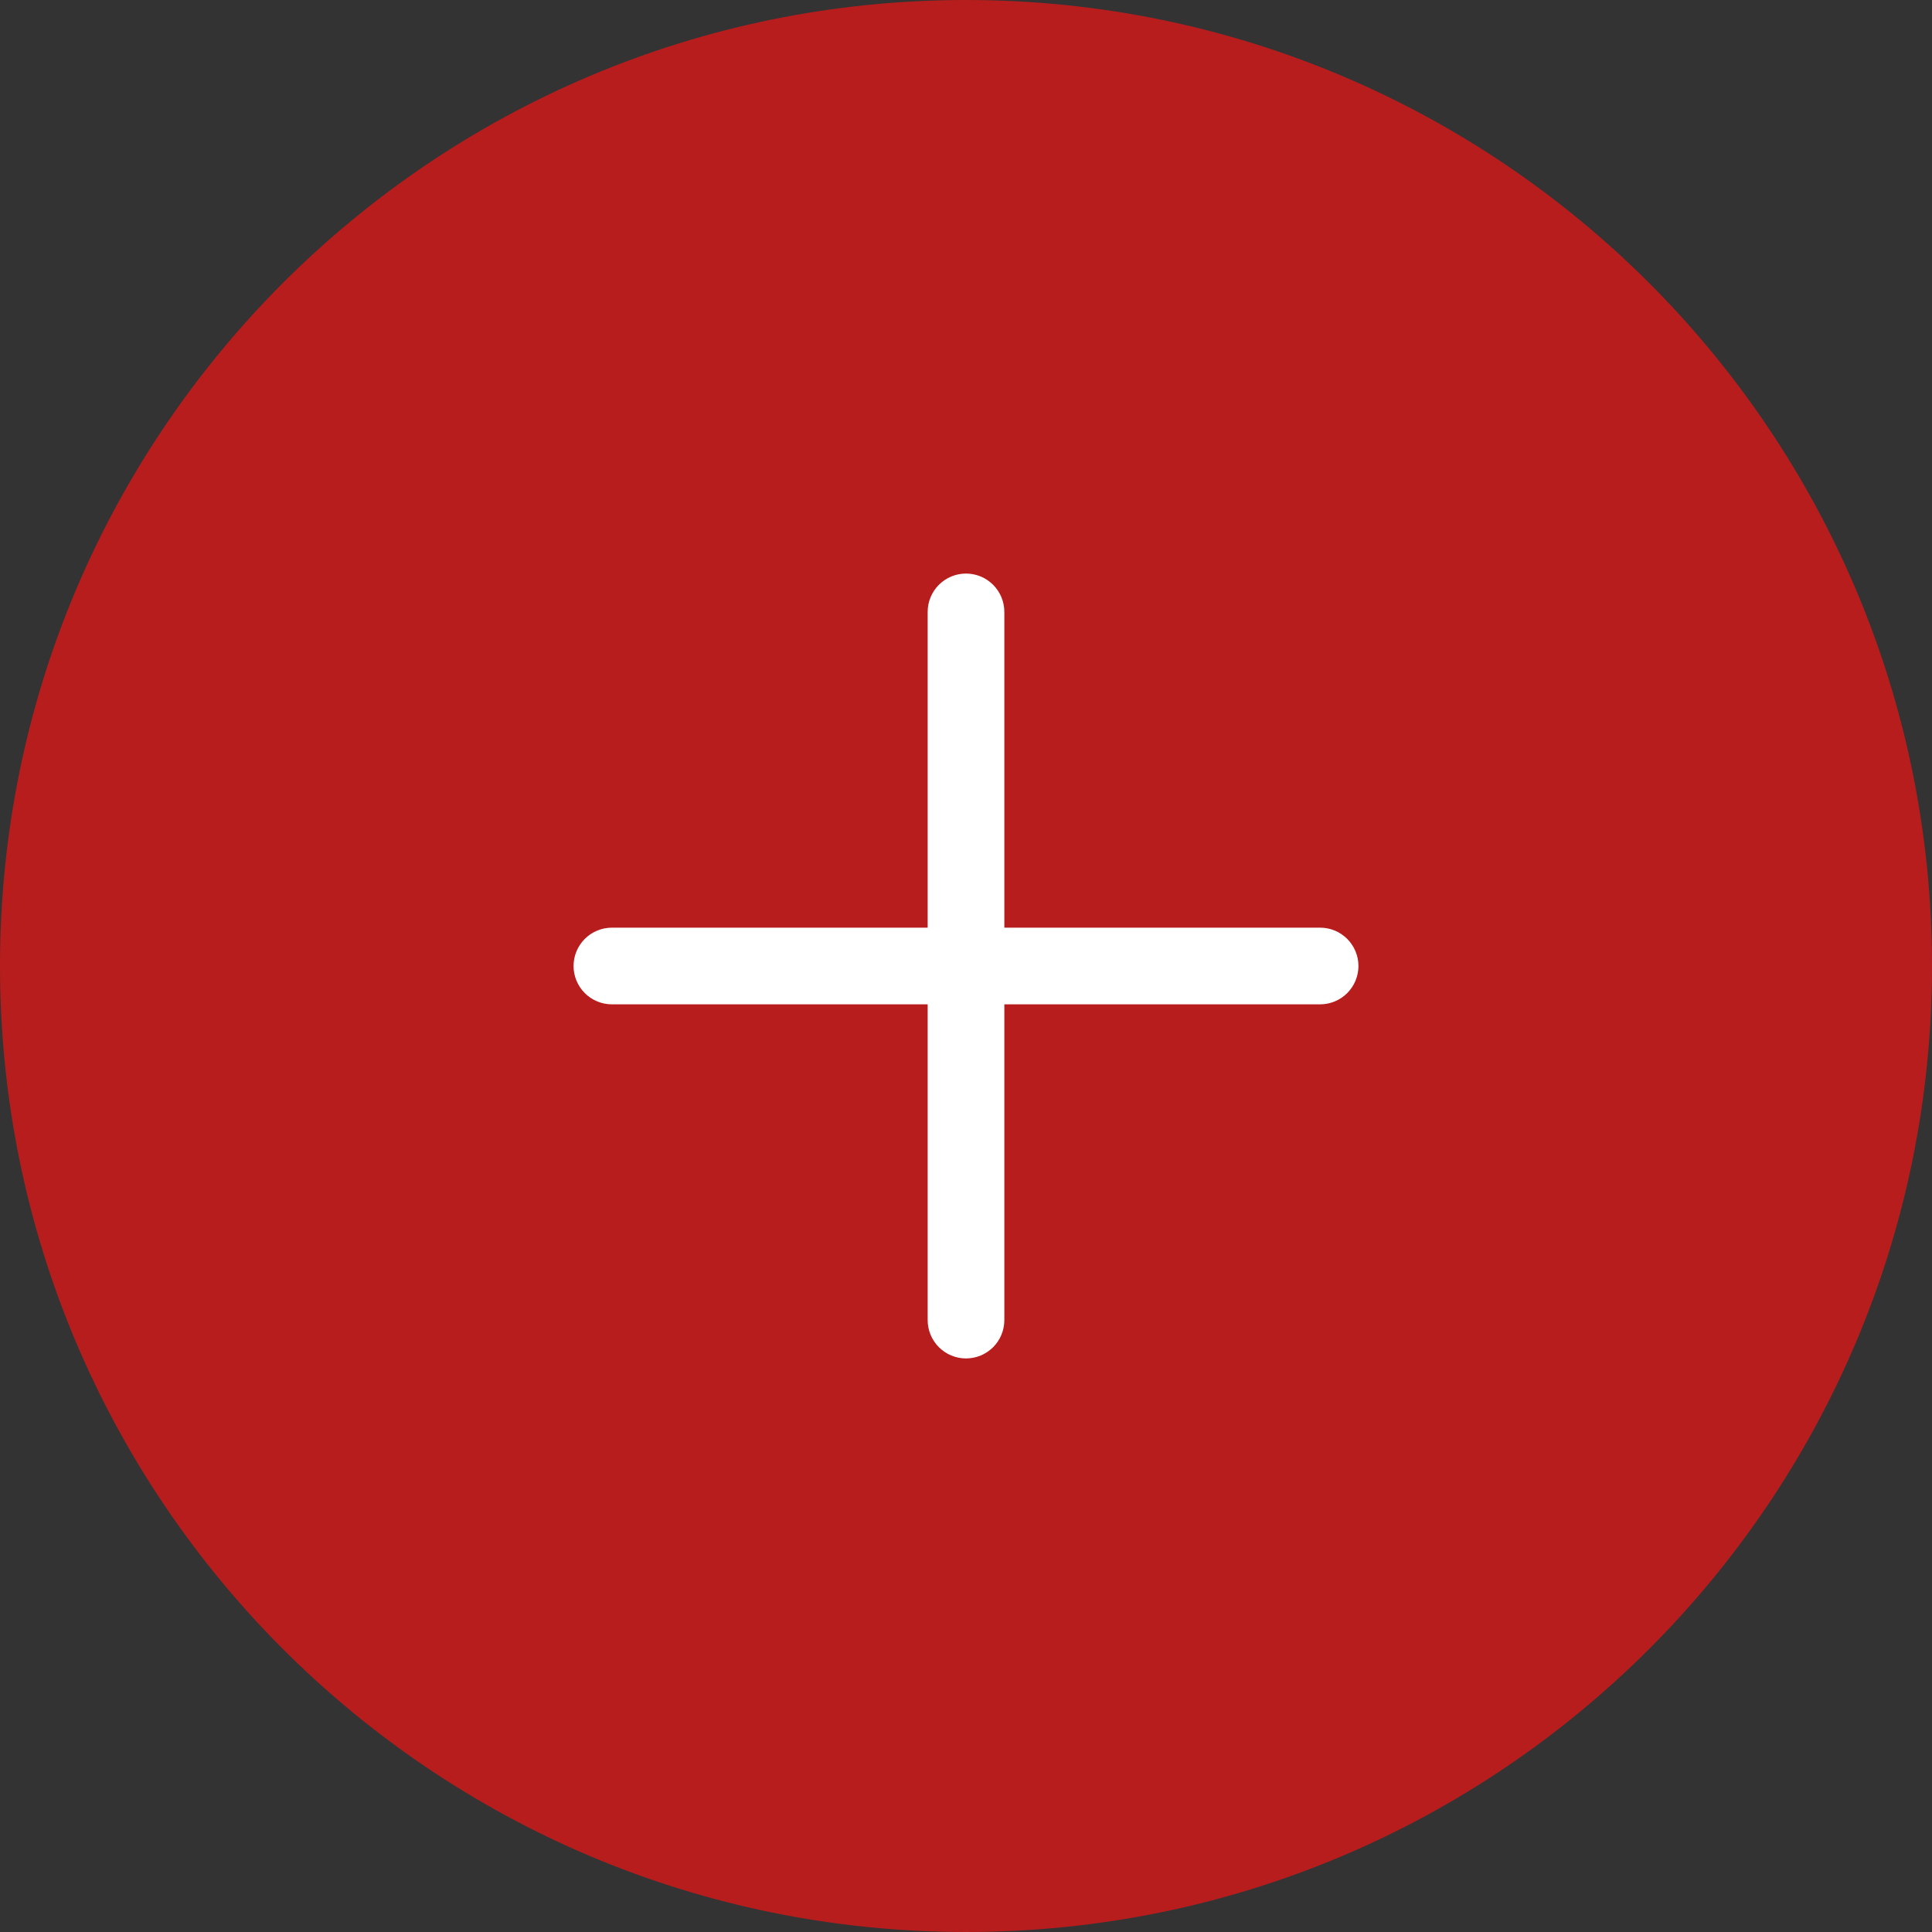 <?xml version="1.0" encoding="UTF-8"?> <svg xmlns="http://www.w3.org/2000/svg" width="64" height="64" viewBox="0 0 64 64" fill="none"><rect x="0" y="0" width="64" height="64" fill="#333333" stroke="none"/> <g clip-path="url(#clip0_4548_12)"> <path d="M32 64C49.673 64 64 49.673 64 32C64 14.327 49.673 0 32 0C14.327 0 0 14.327 0 32C0 49.673 14.327 64 32 64Z" fill="#B71D1D"></path> <path d="M32 45C31.663 45 31.34 44.866 31.102 44.628C30.864 44.39 30.73 44.067 30.73 43.73V20.27C30.73 19.933 30.864 19.61 31.102 19.372C31.34 19.134 31.663 19 32 19C32.337 19 32.66 19.134 32.898 19.372C33.136 19.61 33.27 19.933 33.27 20.27V43.73C33.27 44.067 33.136 44.39 32.898 44.628C32.66 44.866 32.337 45 32 45Z" fill="white"></path> <path d="M43.73 33.27H20.27C19.933 33.27 19.61 33.136 19.372 32.898C19.134 32.66 19 32.337 19 32C19 31.663 19.134 31.34 19.372 31.102C19.61 30.864 19.933 30.73 20.27 30.73H43.73C44.067 30.73 44.39 30.864 44.628 31.102C44.866 31.34 45 31.663 45 32C45 32.337 44.866 32.66 44.628 32.898C44.39 33.136 44.067 33.27 43.73 33.27Z" fill="white"></path> </g> <defs> <clipPath id="clip0_4548_12"> <rect width="64" height="64" fill="white"></rect> </clipPath> </defs> </svg> 